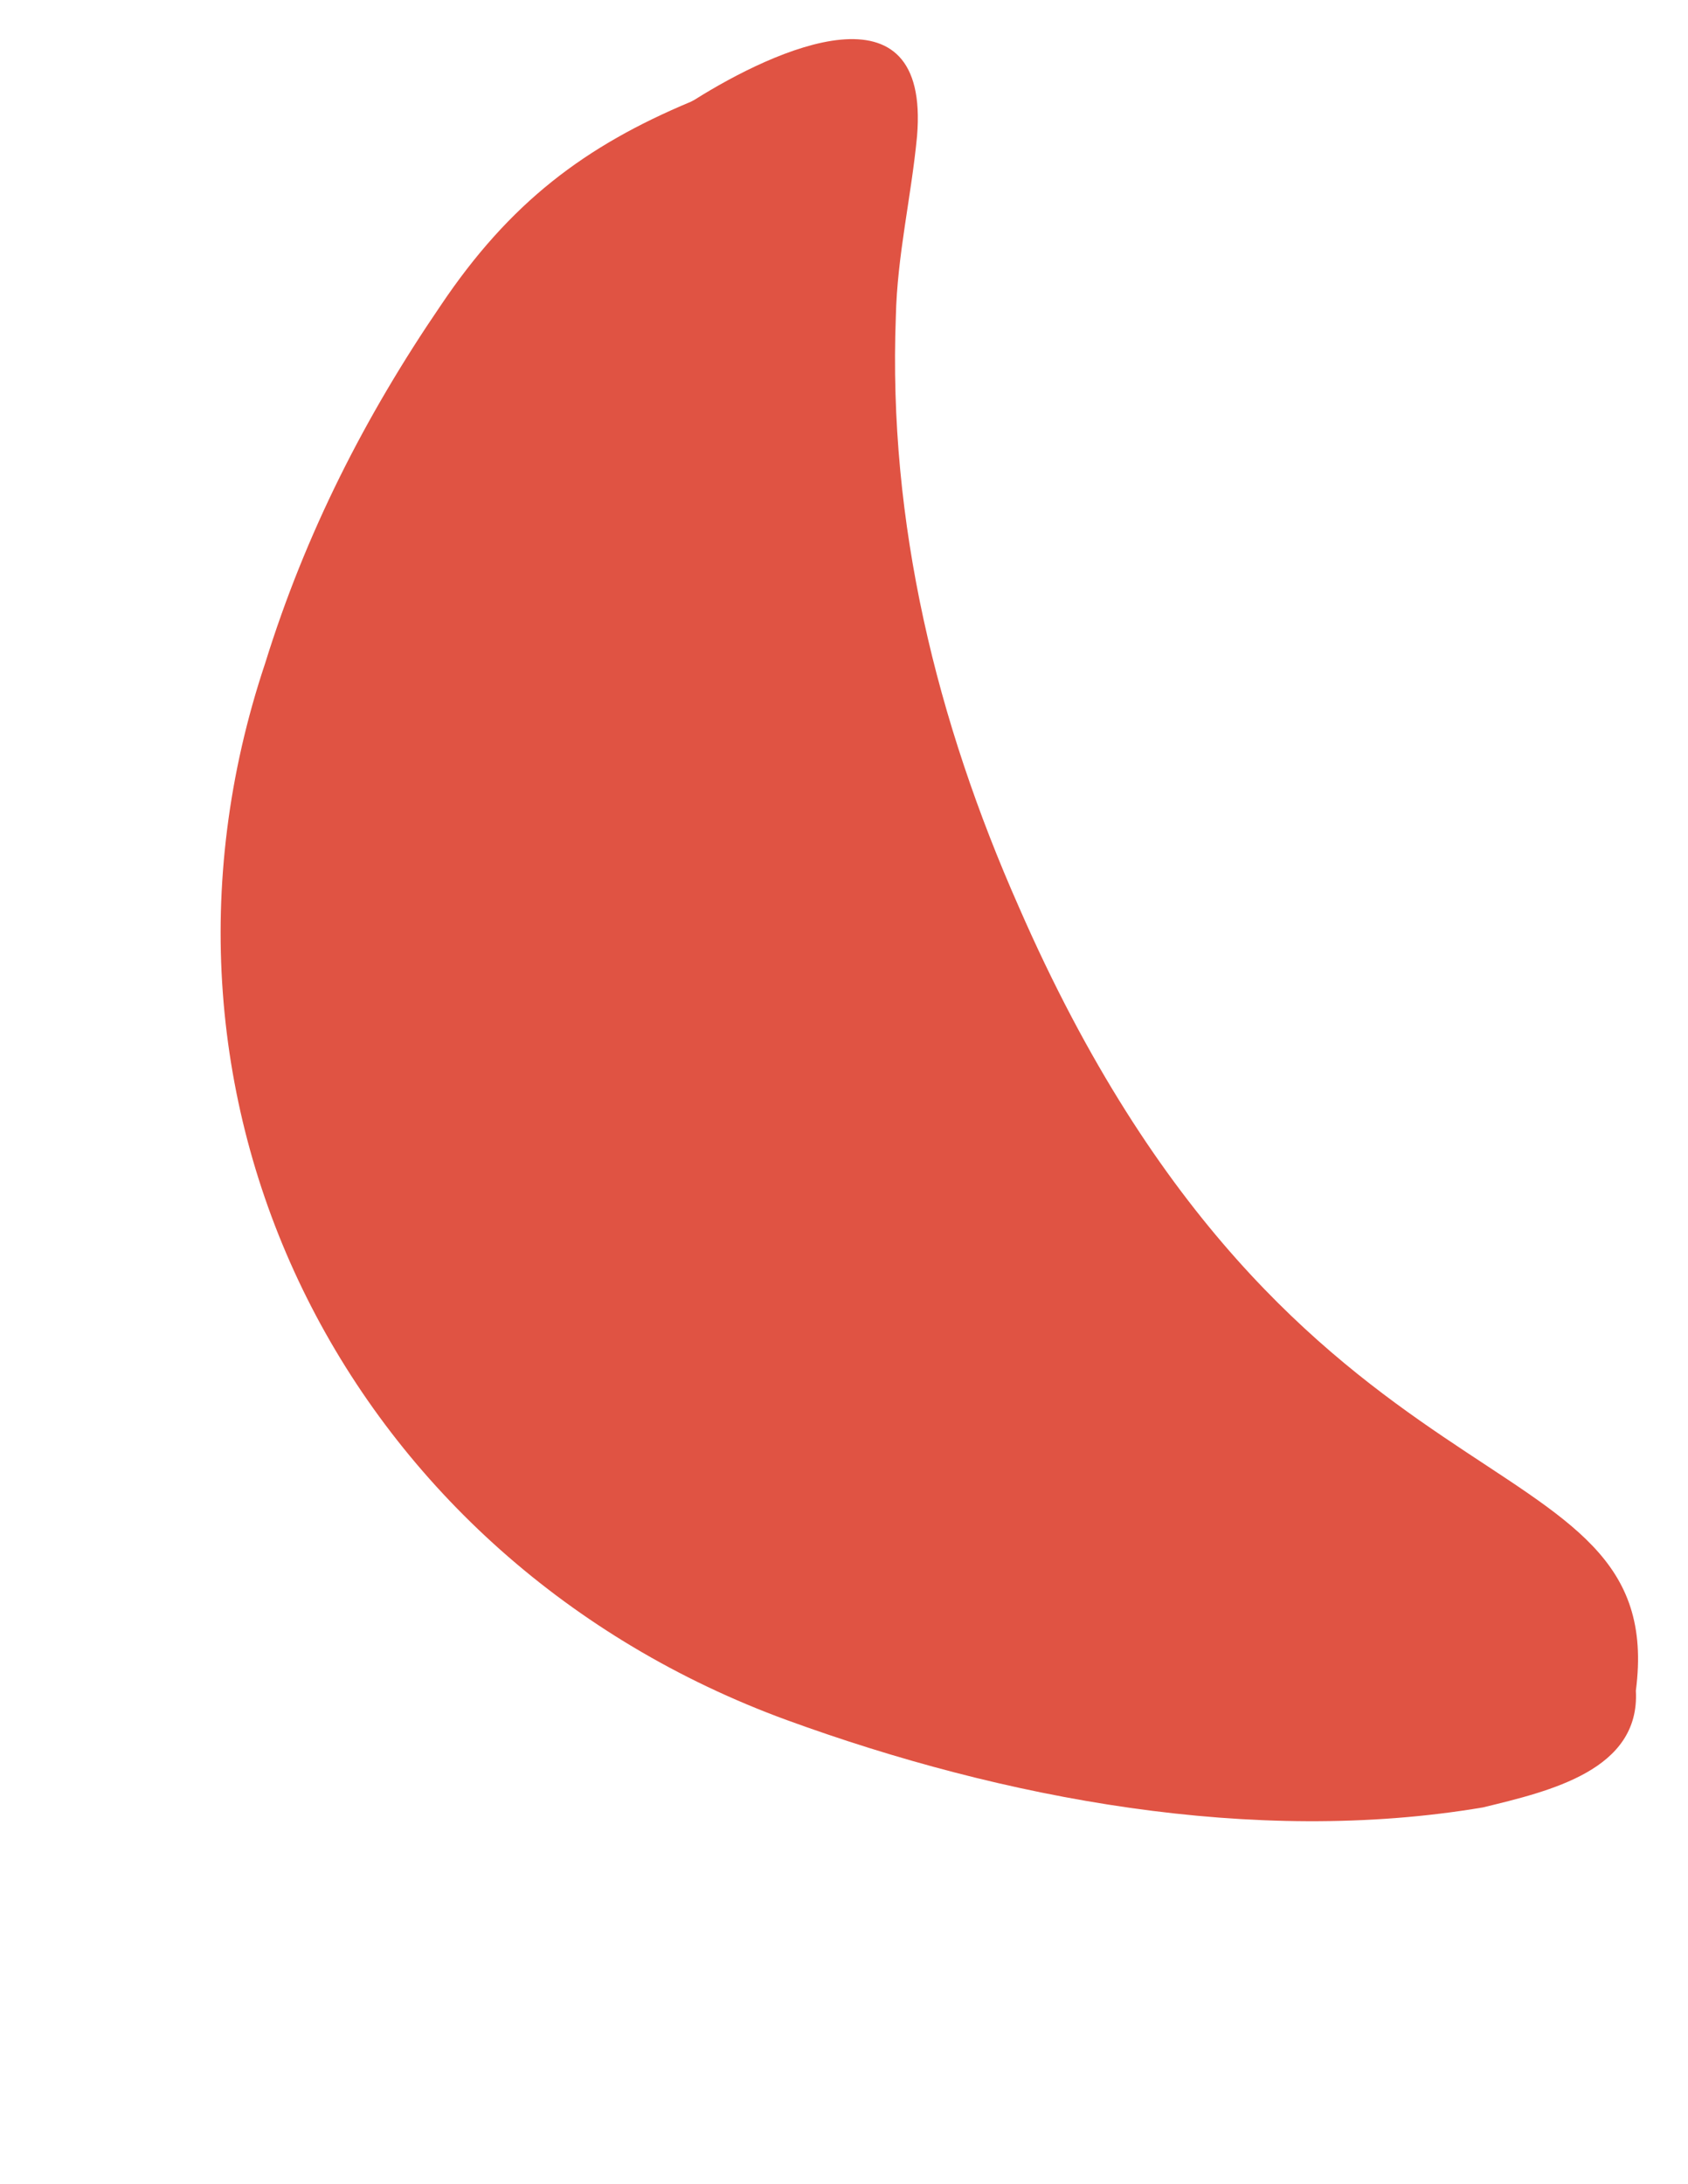 <svg xmlns="http://www.w3.org/2000/svg" width="201" height="260" viewBox="0 0 201 260"><path fill="#E05343" fill-rule="evenodd" d="M133.339,2256.613 C119.665,2256.063 108.741,2258.359 96.041,2266.033 C82.383,2274.135 70.035,2283.771 59.135,2295.78 C20.836,2336.145 23.244,2396.928 62.269,2436.068 C81.651,2455.465 106.303,2473.16 132.987,2480.514 C141.086,2482.143 151.848,2484.394 155.364,2475.622 C172.316,2448.915 126.17,2442.033 128.215,2360.012 C128.689,2335.828 133.41,2311.997 144.635,2290.124 C147.881,2283.551 152.319,2277.99 156.007,2271.713 C165.408,2255.295 145.031,2255.176 133.844,2256.586 L133.339,2256.613 Z" transform="rotate(-25 -4954.347 1249.535)"/></svg>